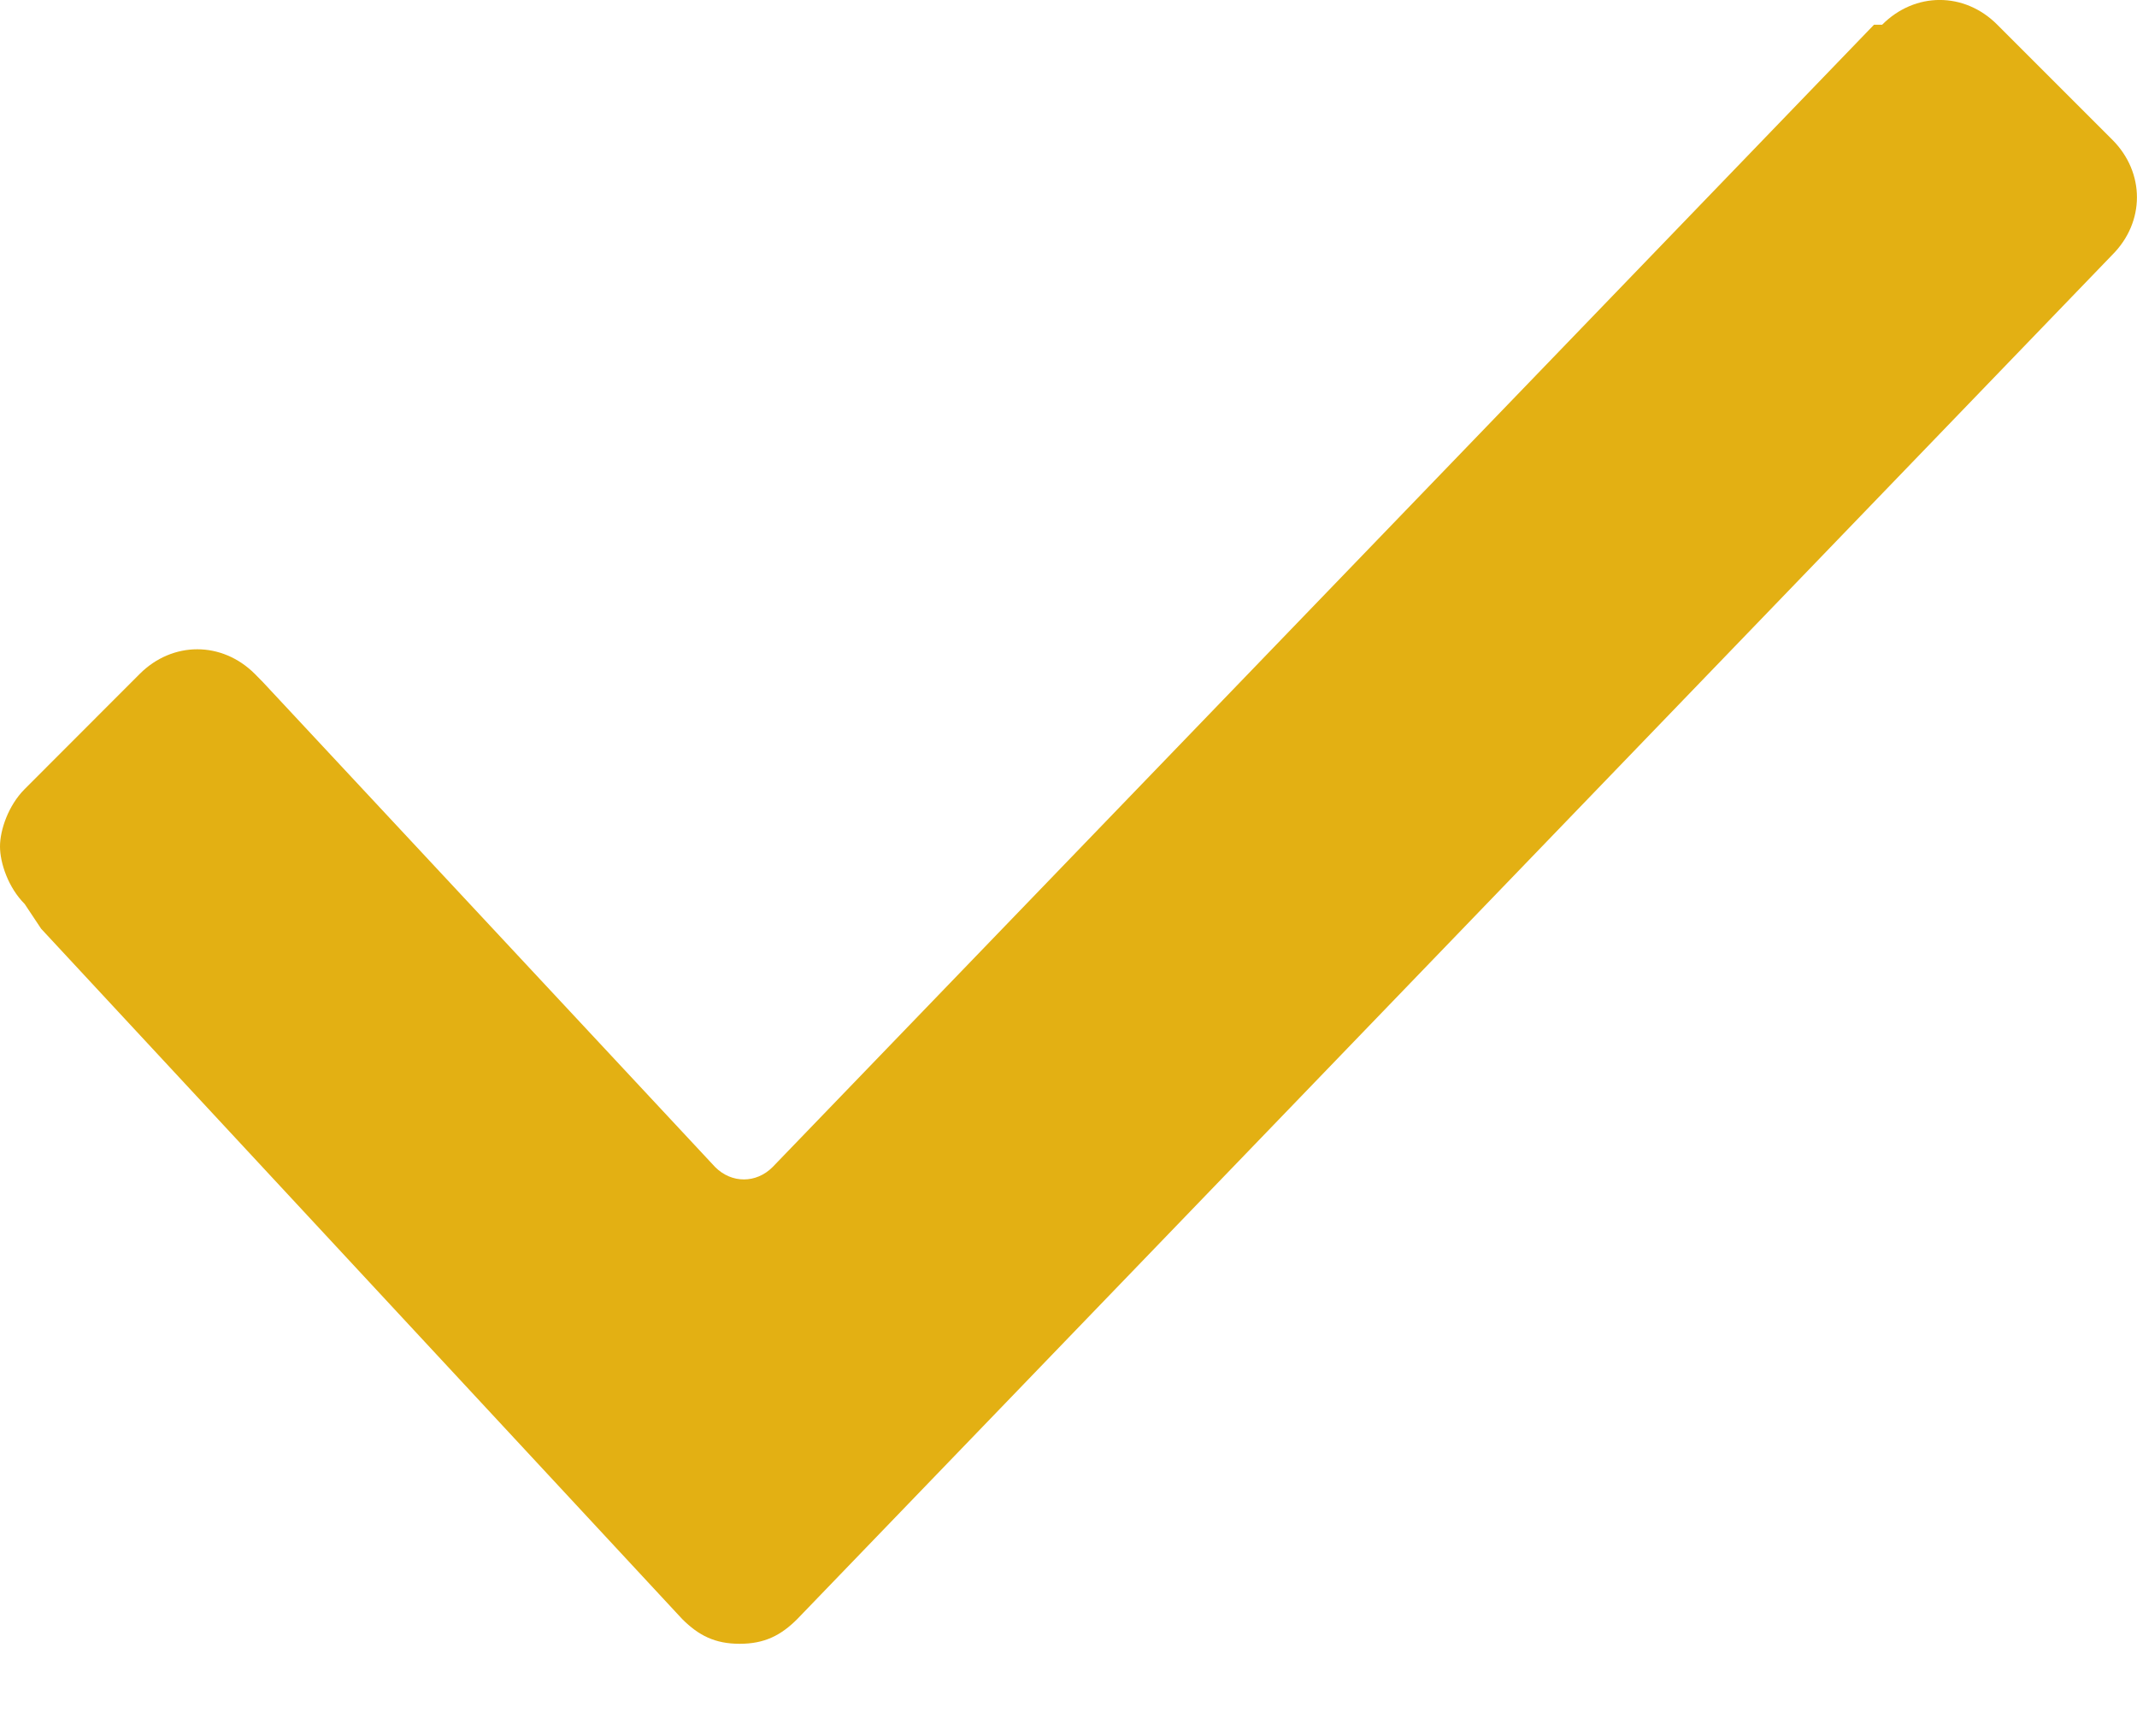 <svg width="16" height="13" viewBox="0 0 16 13" fill="none" xmlns="http://www.w3.org/2000/svg">
<path d="M0.185 6.769C0.062 6.646 0 6.462 0 6.338C0 6.215 0.062 6.031 0.185 5.908L1.046 5.046C1.292 4.8 1.662 4.8 1.908 5.046L1.969 5.108L5.354 8.738C5.477 8.862 5.662 8.862 5.785 8.738L14.031 0.185H14.092C14.338 -0.062 14.708 -0.062 14.954 0.185L15.815 1.046C16.061 1.292 16.061 1.662 15.815 1.908L5.969 12.123C5.846 12.246 5.723 12.308 5.538 12.308C5.354 12.308 5.231 12.246 5.108 12.123L0.308 6.954L0.185 6.769Z" fill="#E3B013"/>
</svg>
